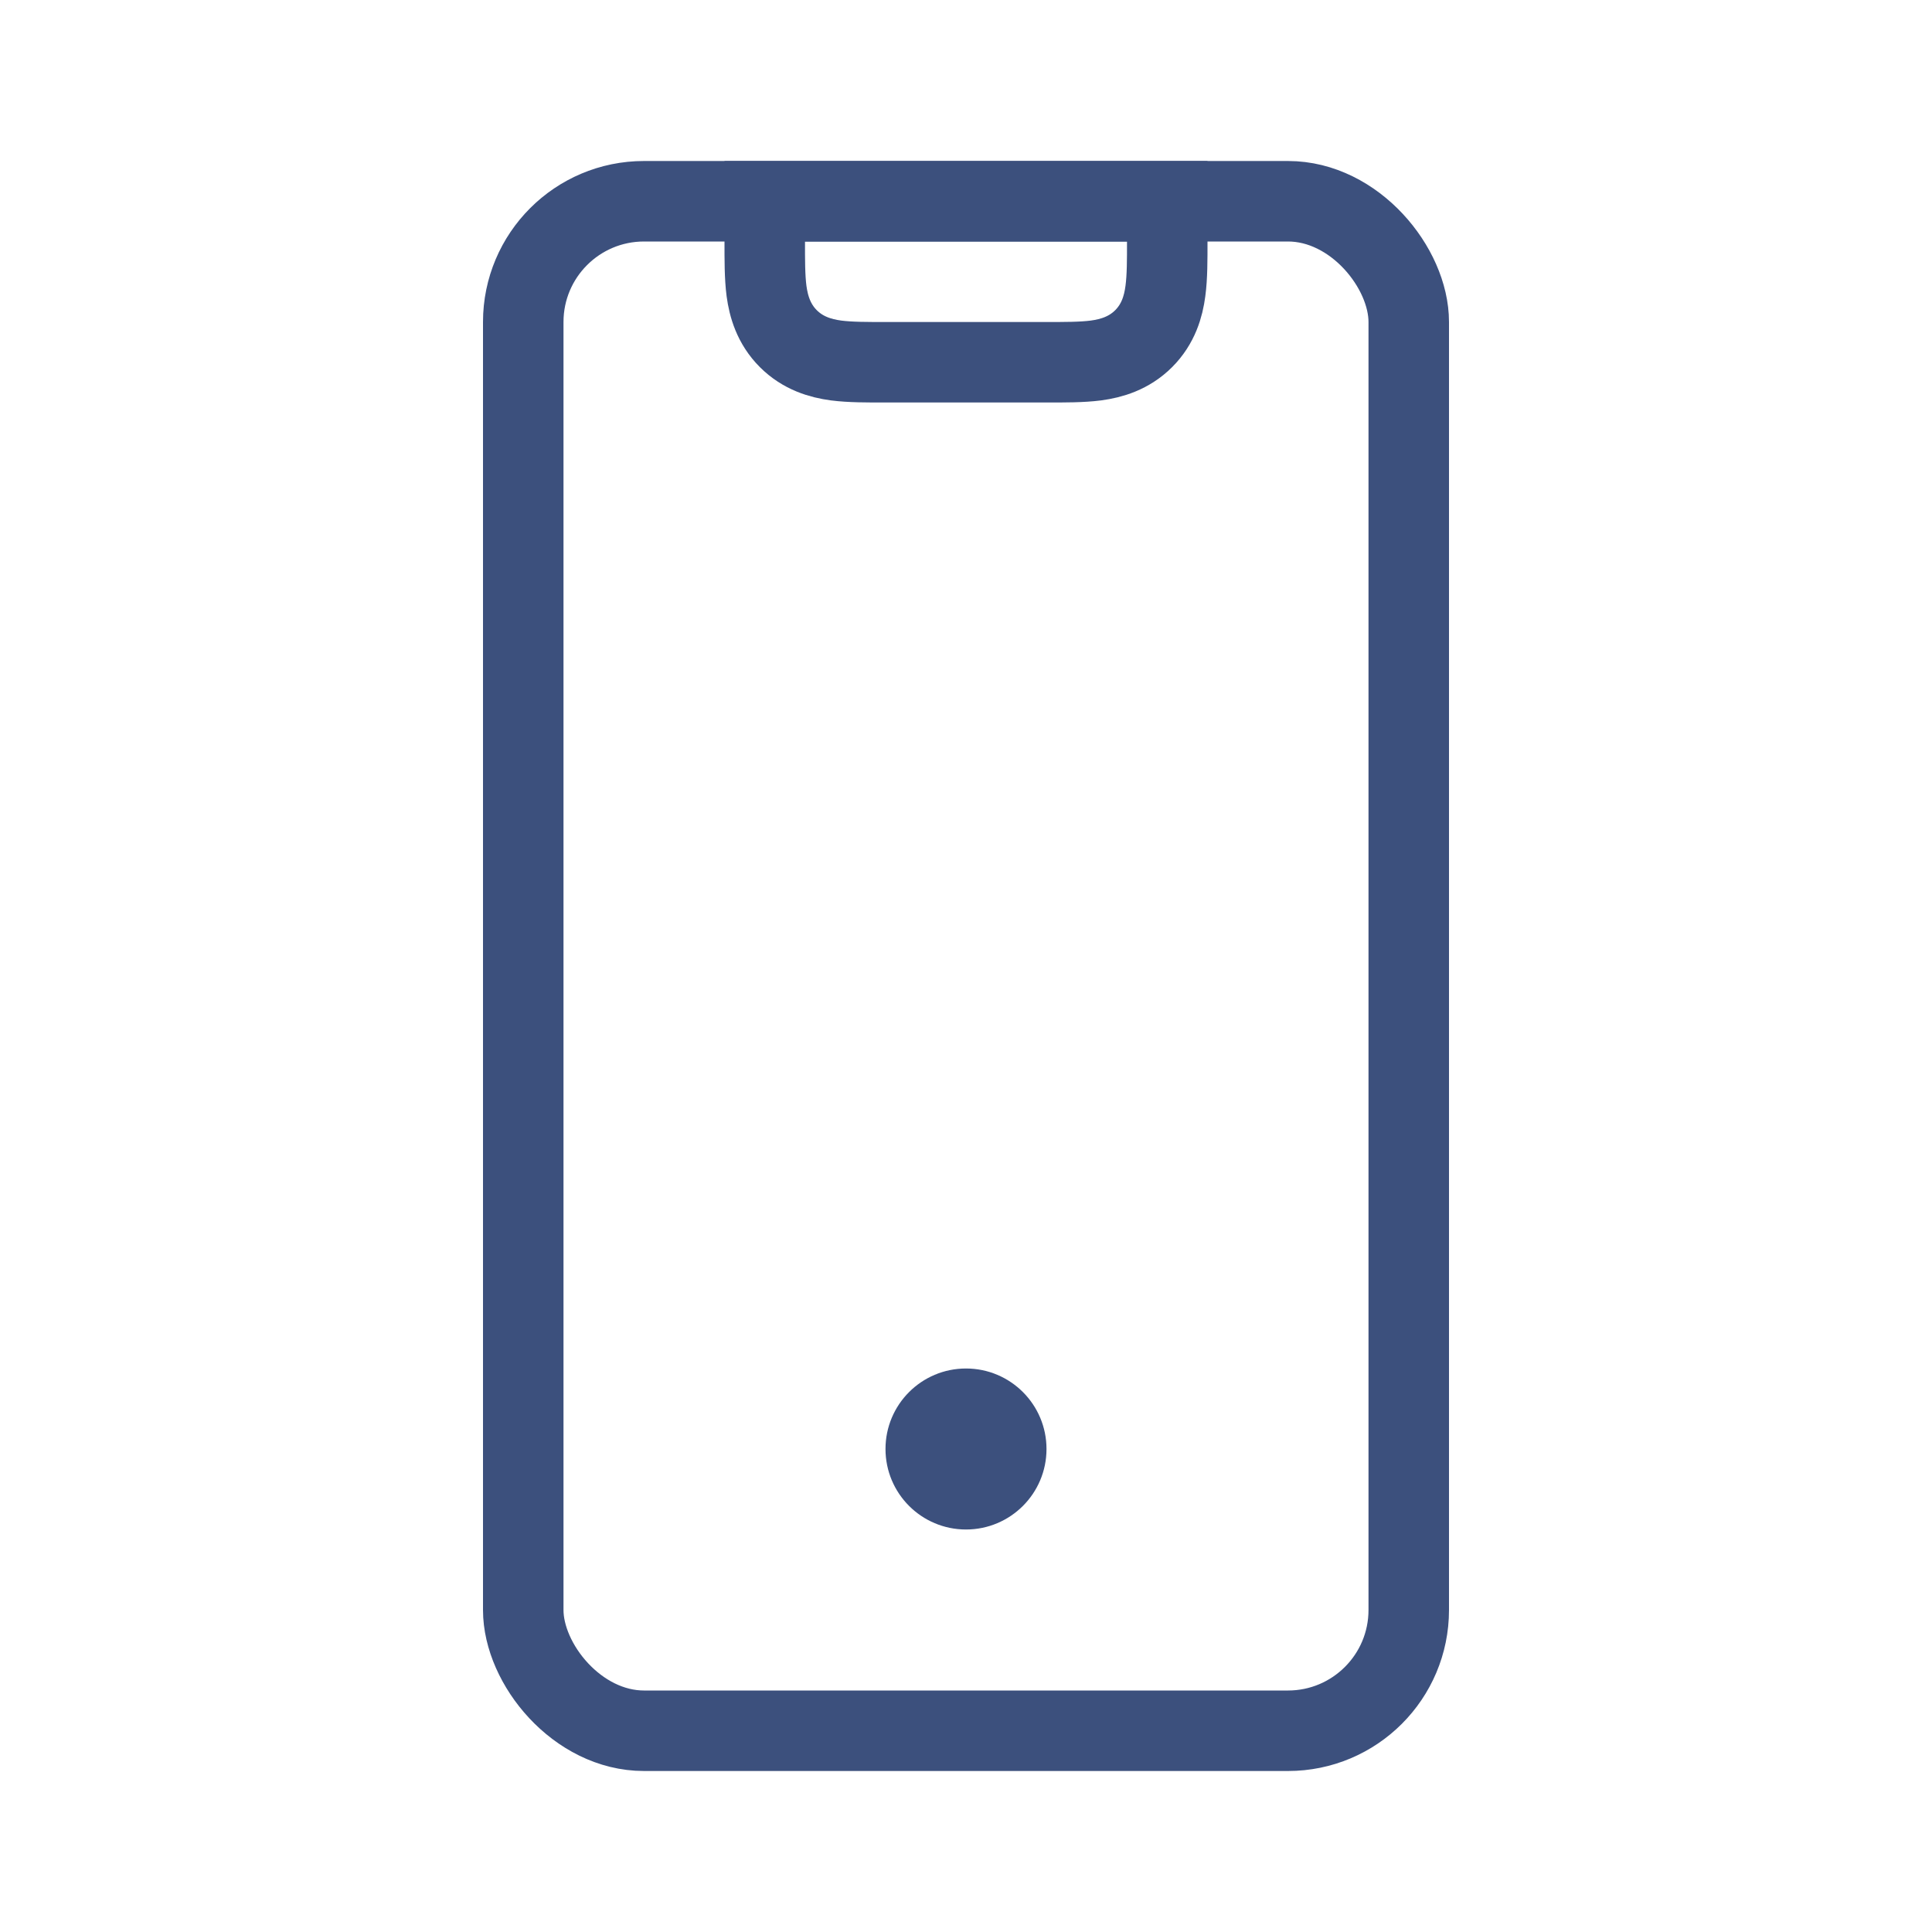 <svg width="24" height="24" viewBox="0 0 24 24" fill="none" xmlns="http://www.w3.org/2000/svg">
<path d="M14.5 2.5V3C14.5 3.222 14.501 3.438 14.477 3.615C14.452 3.807 14.389 4.025 14.207 4.207C14.025 4.389 13.807 4.452 13.615 4.478C13.438 4.501 13.222 4.5 13 4.5H11C10.778 4.5 10.562 4.501 10.385 4.478C10.193 4.452 9.975 4.389 9.793 4.207C9.611 4.025 9.548 3.807 9.522 3.615C9.499 3.438 9.5 3.222 9.5 3V2.5H14.5Z" stroke="#3C507D"/>
<rect x="6.5" y="2.5" width="11" height="19" rx="1.5" stroke="#3C507D"/>
<circle cx="12" cy="18" r="1" fill="#3C507D"/>
</svg>
